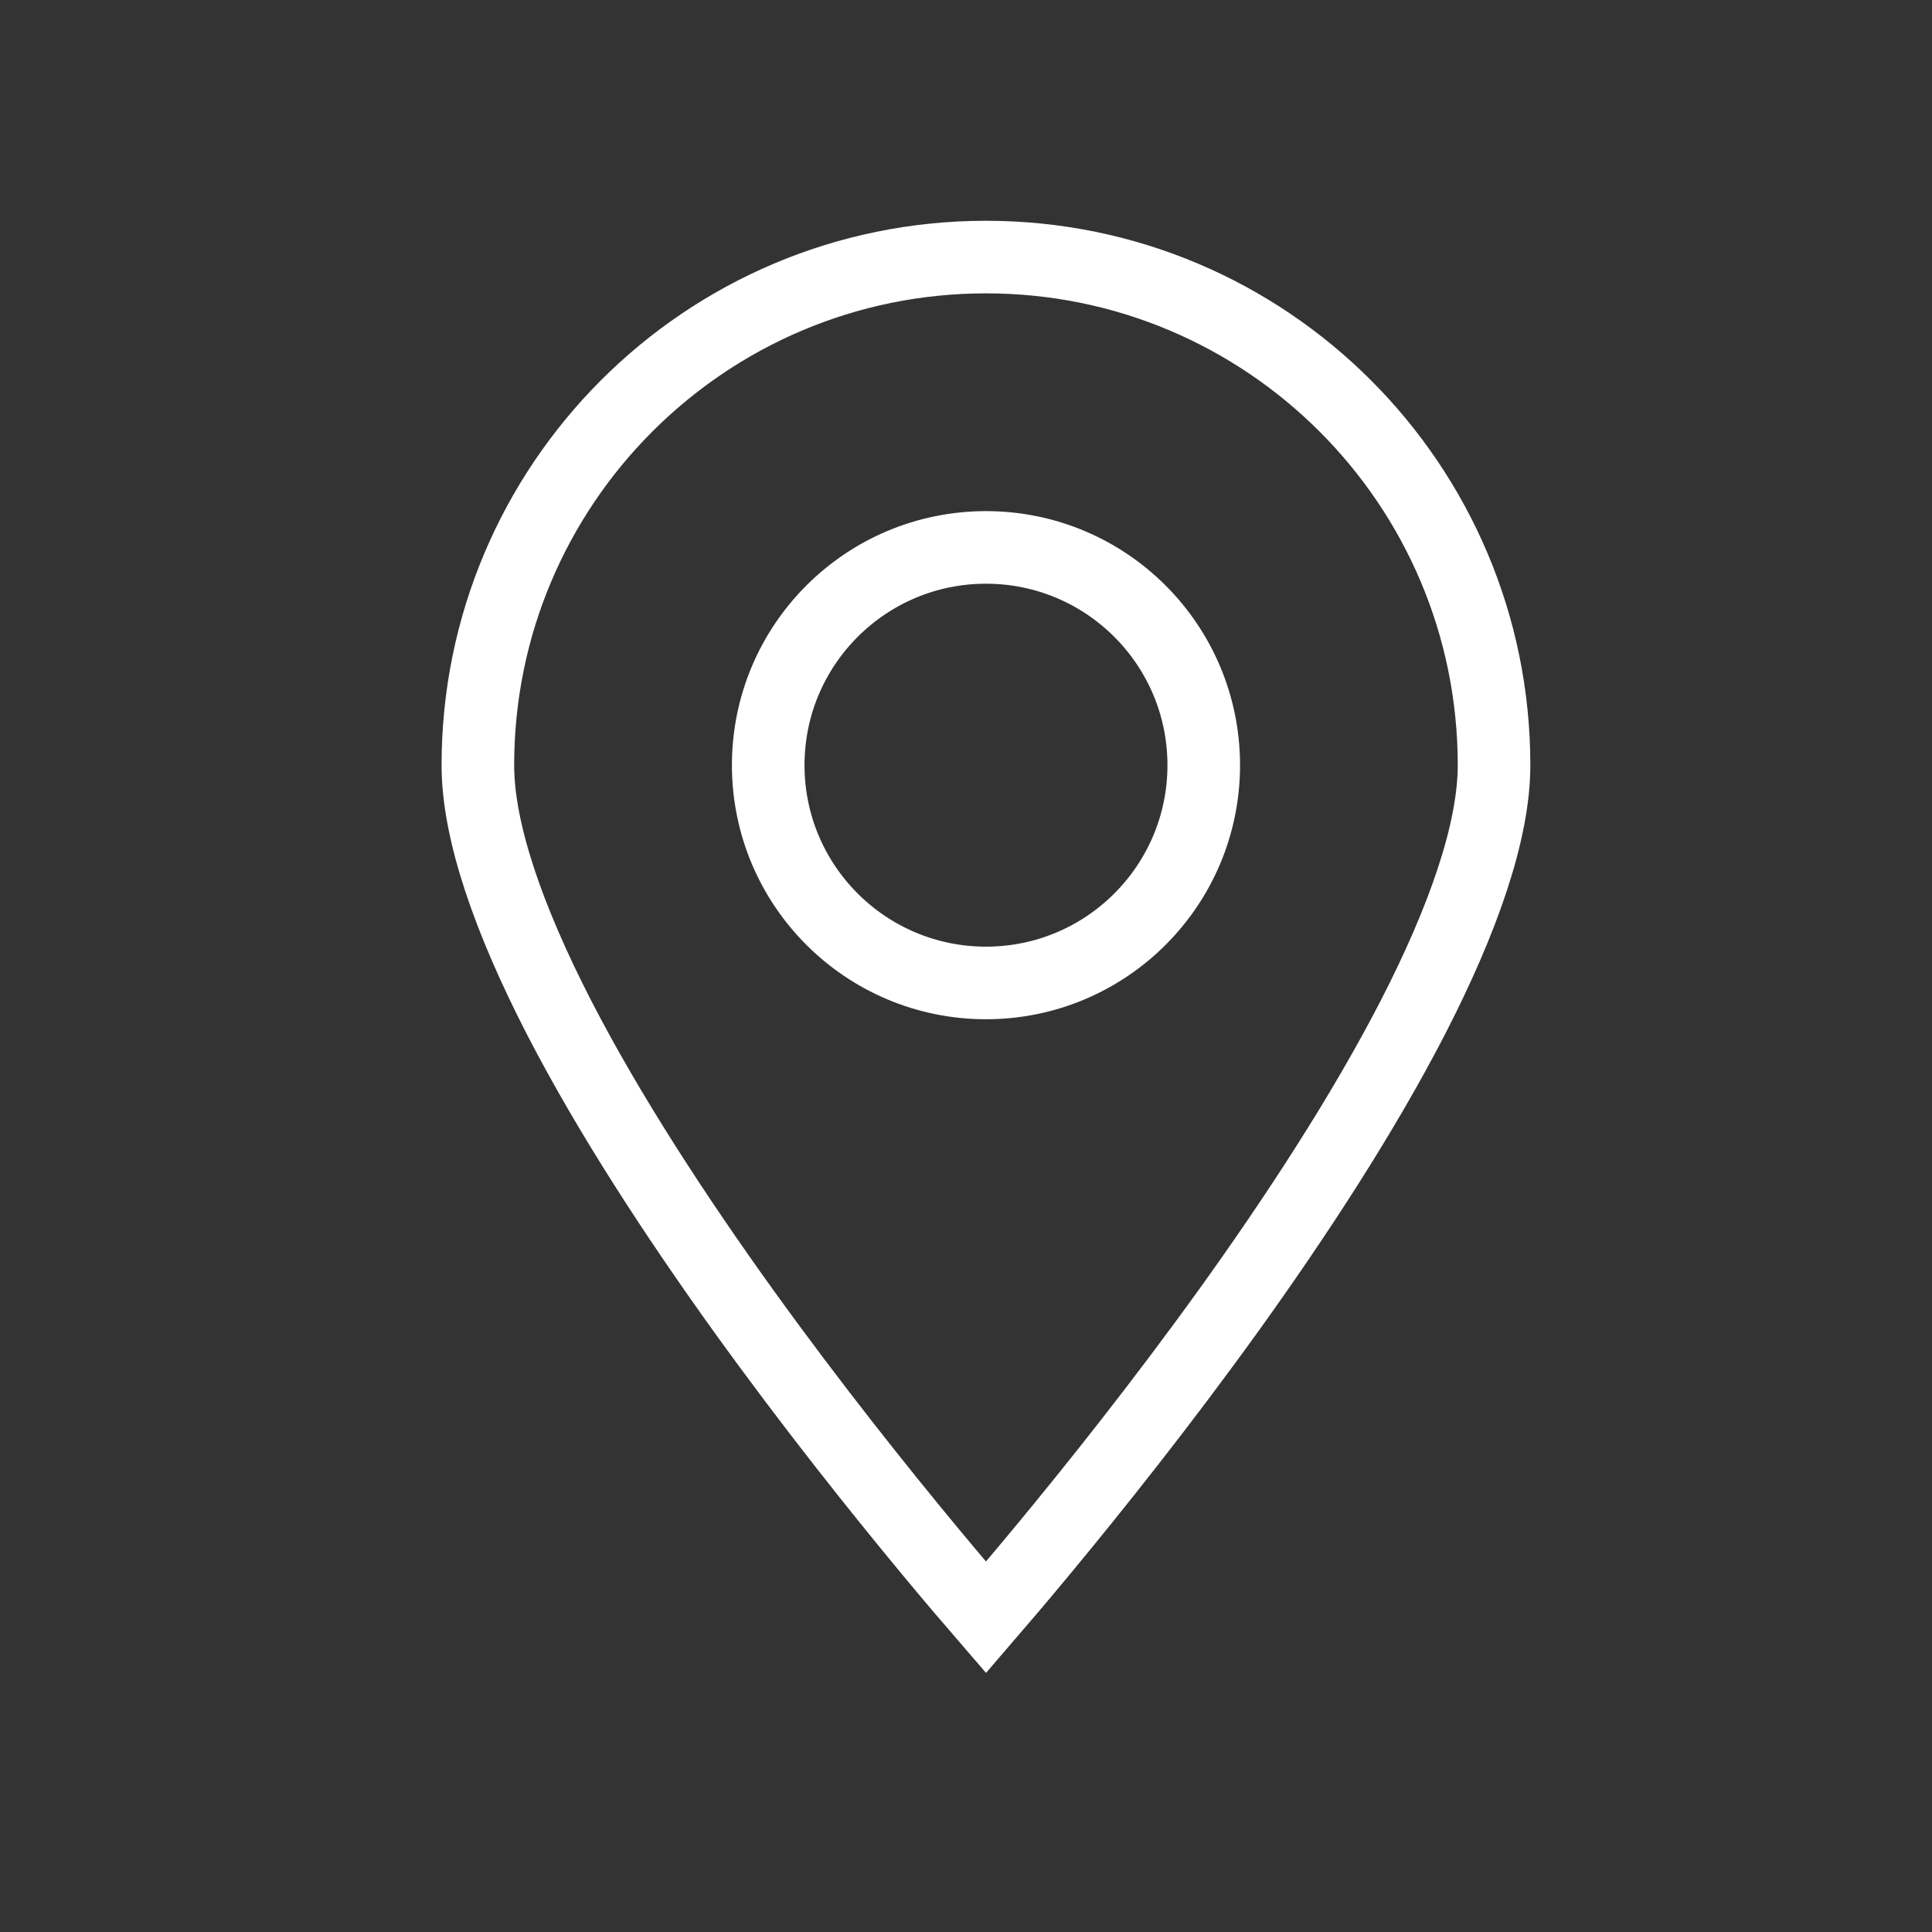 <svg width="35" height="35" viewBox="0 0 35 35" fill="none" xmlns="http://www.w3.org/2000/svg">
<rect x="0" y="0" width="35" height="35" fill="#333333" stroke="none"/>
<path d="M27.066 13.862C27.066 15.059 26.512 16.649 25.598 18.427C24.694 20.182 23.482 22.037 22.259 23.738C21.037 25.436 19.814 26.968 18.896 28.076C18.478 28.581 18.123 28.997 17.862 29.3C17.6 28.997 17.245 28.581 16.827 28.076C15.909 26.968 14.686 25.436 13.464 23.738C12.242 22.037 11.029 20.182 10.125 18.427C9.211 16.649 8.657 15.059 8.657 13.862C8.657 8.778 12.778 4.657 17.862 4.657C22.945 4.657 27.066 8.778 27.066 13.862Z" stroke="white" stroke-width="1.315"/>
<circle cx="17.862" cy="13.862" r="3.945" stroke="white" stroke-width="1.315"/>
</svg>
